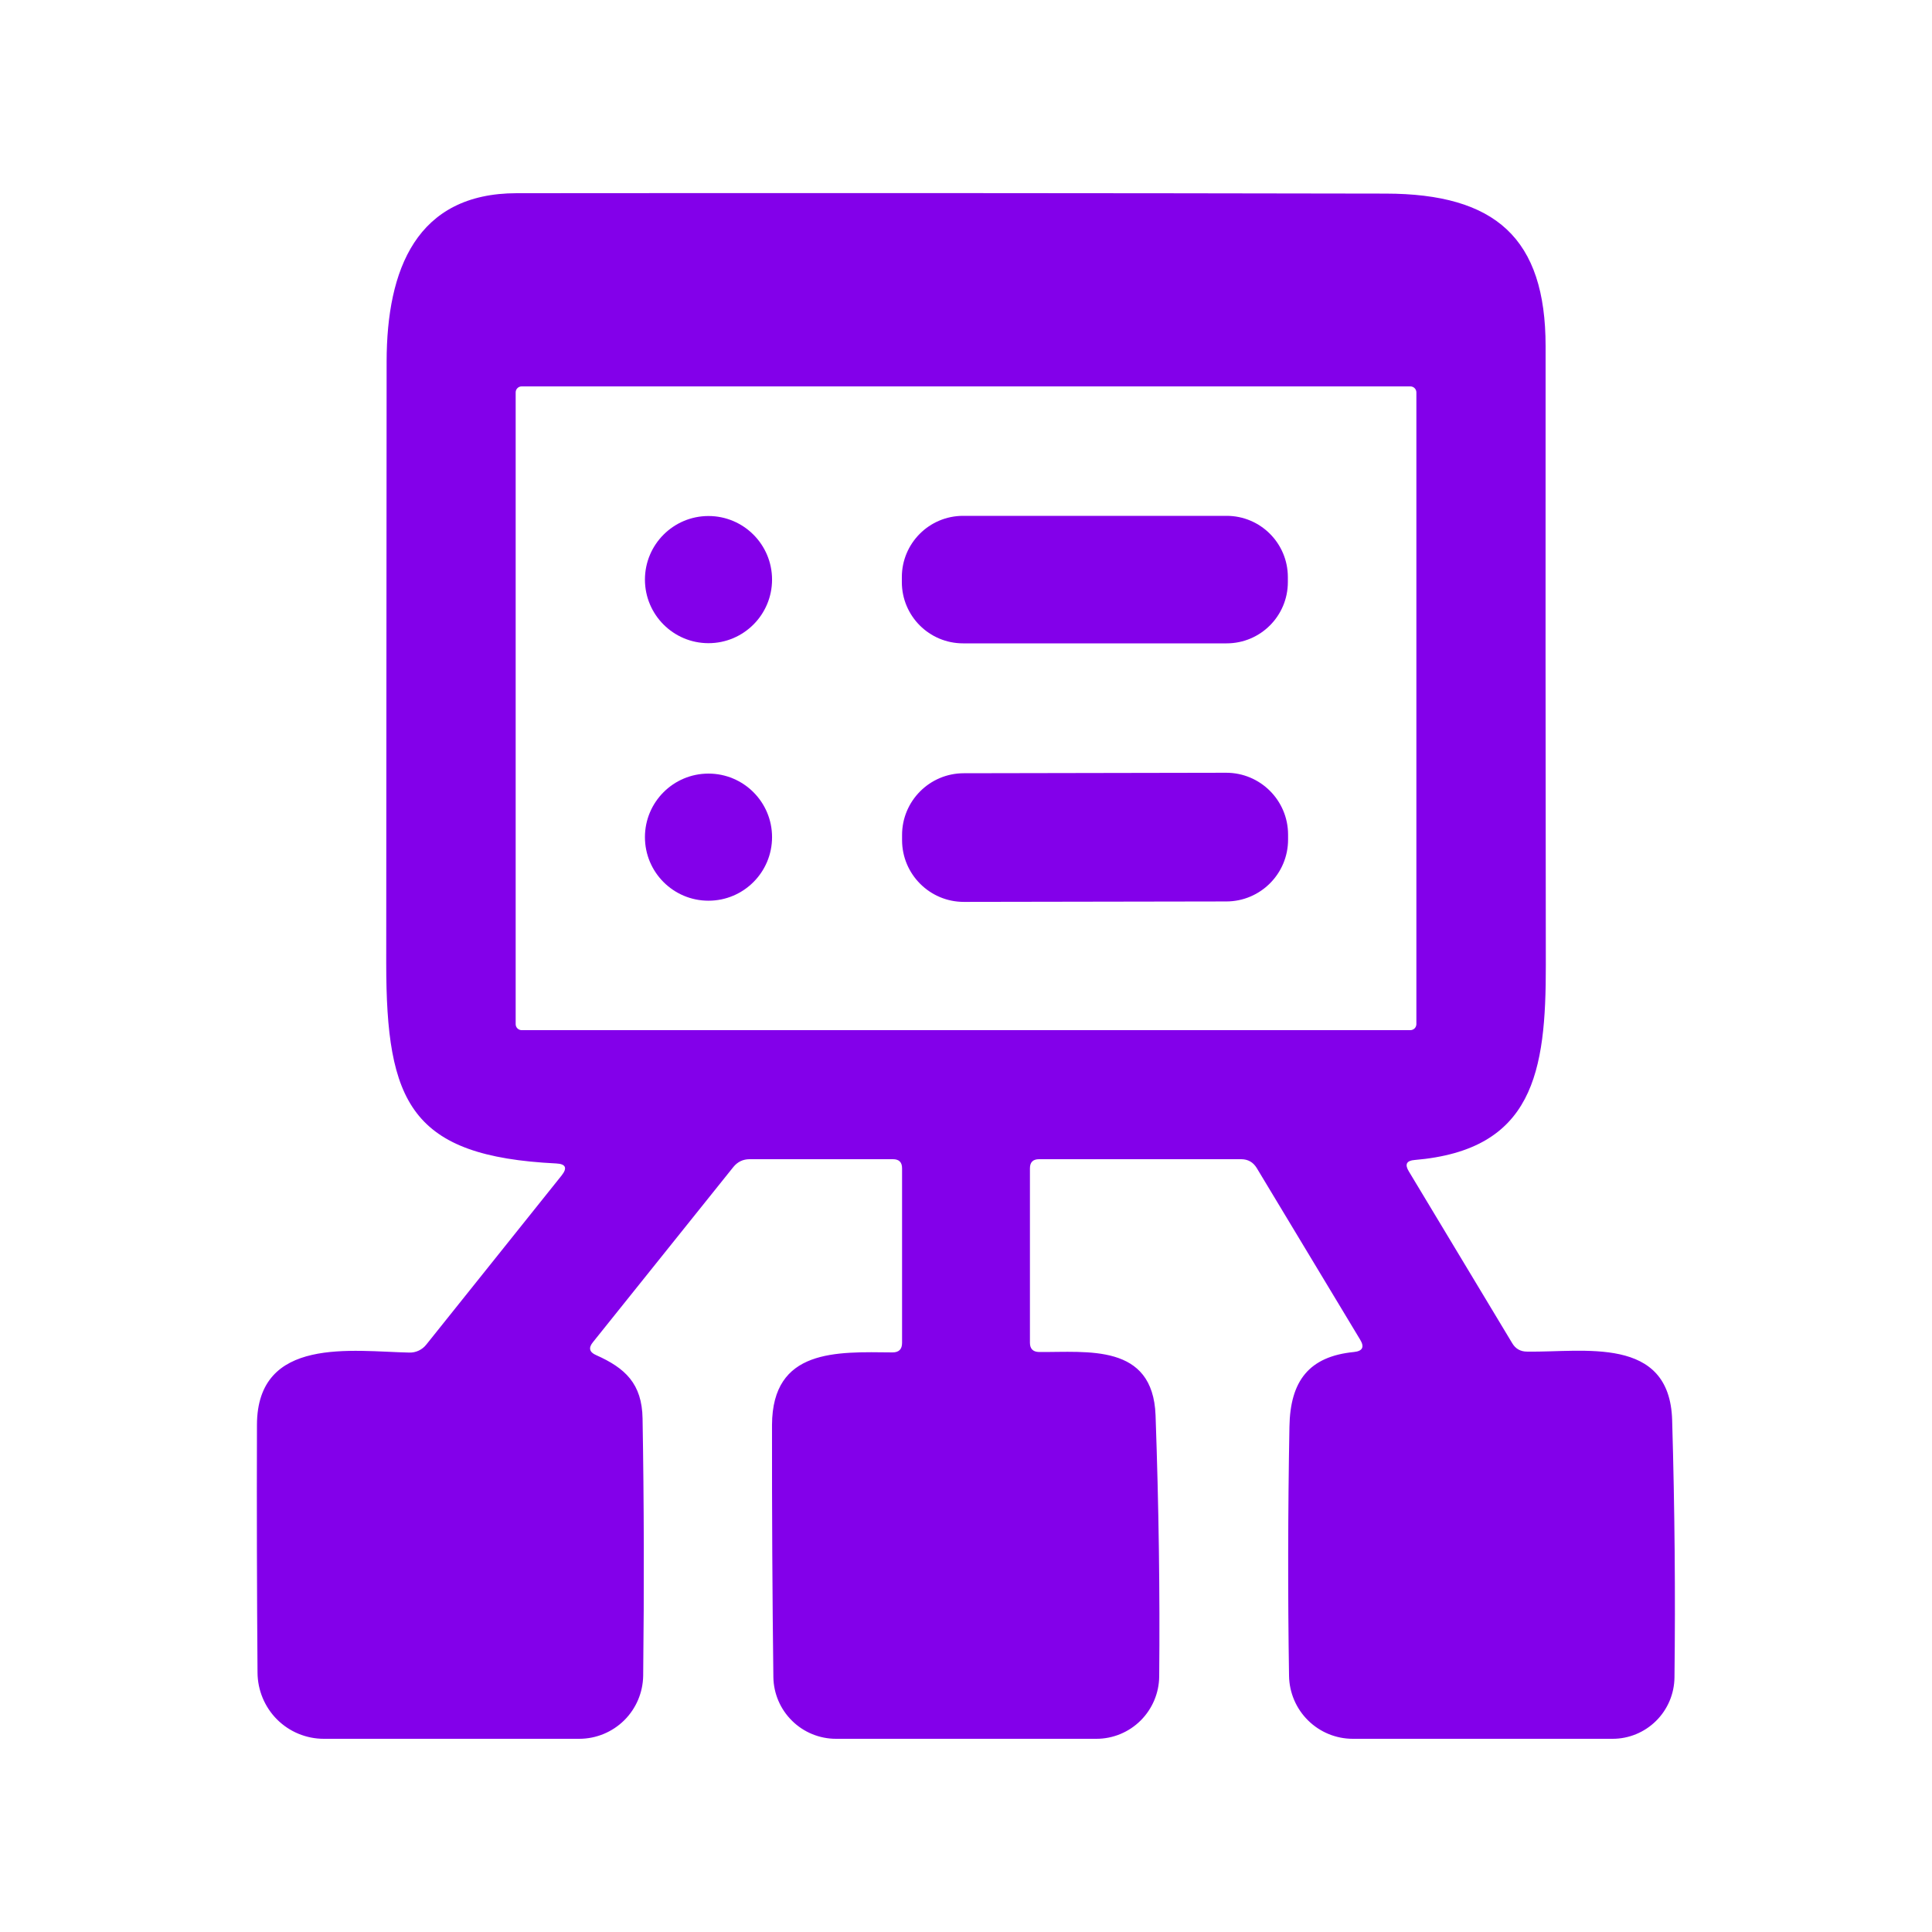 <svg width="44" height="44" viewBox="0 0 44 44" fill="none" xmlns="http://www.w3.org/2000/svg">
<path d="M32.085 26.677L34.439 30.589C34.515 30.718 34.628 30.782 34.778 30.782C36.058 30.804 38.025 30.404 38.082 32.34C38.141 34.37 38.158 36.325 38.135 38.205C38.13 38.577 37.98 38.931 37.716 39.192C37.453 39.453 37.097 39.6 36.727 39.6H30.809C30.428 39.6 30.062 39.45 29.79 39.181C29.518 38.913 29.363 38.548 29.357 38.166C29.328 36.312 29.331 34.421 29.366 32.494C29.383 31.447 29.814 30.892 30.835 30.791C31.032 30.771 31.079 30.677 30.976 30.509L28.622 26.602C28.54 26.467 28.421 26.4 28.266 26.4H23.663C23.526 26.4 23.456 26.469 23.456 26.607V30.58C23.456 30.718 23.526 30.788 23.663 30.791C24.768 30.8 26.255 30.589 26.317 32.23C26.39 34.301 26.418 36.284 26.4 38.179C26.397 38.557 26.244 38.918 25.977 39.184C25.709 39.451 25.347 39.6 24.97 39.6H19.039C18.665 39.6 18.305 39.453 18.039 39.19C17.772 38.928 17.619 38.571 17.613 38.196C17.59 36.372 17.58 34.456 17.582 32.45C17.591 30.712 19.048 30.787 20.328 30.8C20.472 30.8 20.544 30.728 20.544 30.584V26.607C20.544 26.469 20.475 26.4 20.337 26.4H17.072C16.922 26.4 16.799 26.459 16.703 26.576L13.504 30.567C13.398 30.696 13.422 30.794 13.574 30.861C14.239 31.156 14.621 31.513 14.634 32.305C14.667 34.206 14.671 36.158 14.648 38.161C14.643 38.544 14.488 38.91 14.215 39.18C13.942 39.449 13.575 39.6 13.191 39.6H7.375C6.976 39.6 6.593 39.442 6.31 39.16C6.028 38.878 5.868 38.495 5.865 38.095C5.851 36.265 5.846 34.383 5.852 32.45C5.857 30.422 8.03 30.778 9.324 30.804C9.398 30.806 9.471 30.79 9.537 30.759C9.604 30.727 9.662 30.681 9.707 30.624L12.791 26.77C12.926 26.599 12.885 26.508 12.668 26.497C9.35 26.334 8.796 25.111 8.796 21.934C8.799 17.364 8.802 12.795 8.805 8.228C8.809 6.138 9.482 4.4 11.77 4.4C18.367 4.394 24.963 4.397 31.557 4.409C34.06 4.413 35.2 5.425 35.2 7.885C35.197 12.584 35.199 17.282 35.205 21.978C35.209 24.42 34.923 26.189 32.217 26.418C32.032 26.432 31.988 26.519 32.085 26.677ZM32.257 8.936C32.257 8.9 32.242 8.865 32.217 8.84C32.191 8.814 32.156 8.8 32.12 8.8H11.88C11.844 8.8 11.809 8.814 11.784 8.84C11.758 8.865 11.744 8.9 11.744 8.936V23.324C11.744 23.36 11.758 23.395 11.784 23.421C11.809 23.446 11.844 23.461 11.88 23.461H32.12C32.156 23.461 32.191 23.446 32.217 23.421C32.242 23.395 32.257 23.36 32.257 23.324V8.936Z" fill="#8300EA"/>
<path d="M16.135 14.648C16.935 14.648 17.583 13.999 17.583 13.2C17.583 12.401 16.935 11.752 16.135 11.752C15.336 11.752 14.688 12.401 14.688 13.2C14.688 13.999 15.336 14.648 16.135 14.648Z" fill="#8300EA"/>
<path d="M27.936 11.748H21.934C21.163 11.748 20.539 12.373 20.539 13.143V13.257C20.539 14.028 21.163 14.652 21.934 14.652H27.936C28.706 14.652 29.33 14.028 29.33 13.257V13.143C29.33 12.373 28.706 11.748 27.936 11.748Z" fill="#8300EA"/>
<path d="M16.135 20.513C16.935 20.513 17.583 19.865 17.583 19.065C17.583 18.266 16.935 17.618 16.135 17.618C15.336 17.618 14.688 18.266 14.688 19.065C14.688 19.865 15.336 20.513 16.135 20.513Z" fill="#8300EA"/>
<path d="M27.924 17.599L21.949 17.61C21.171 17.611 20.542 18.243 20.544 19.02L20.544 19.135C20.545 19.912 21.177 20.542 21.954 20.54L27.929 20.53C28.707 20.529 29.336 19.897 29.335 19.119L29.335 19.005C29.333 18.227 28.702 17.598 27.924 17.599Z" fill="#8300EA"/>
</svg>
